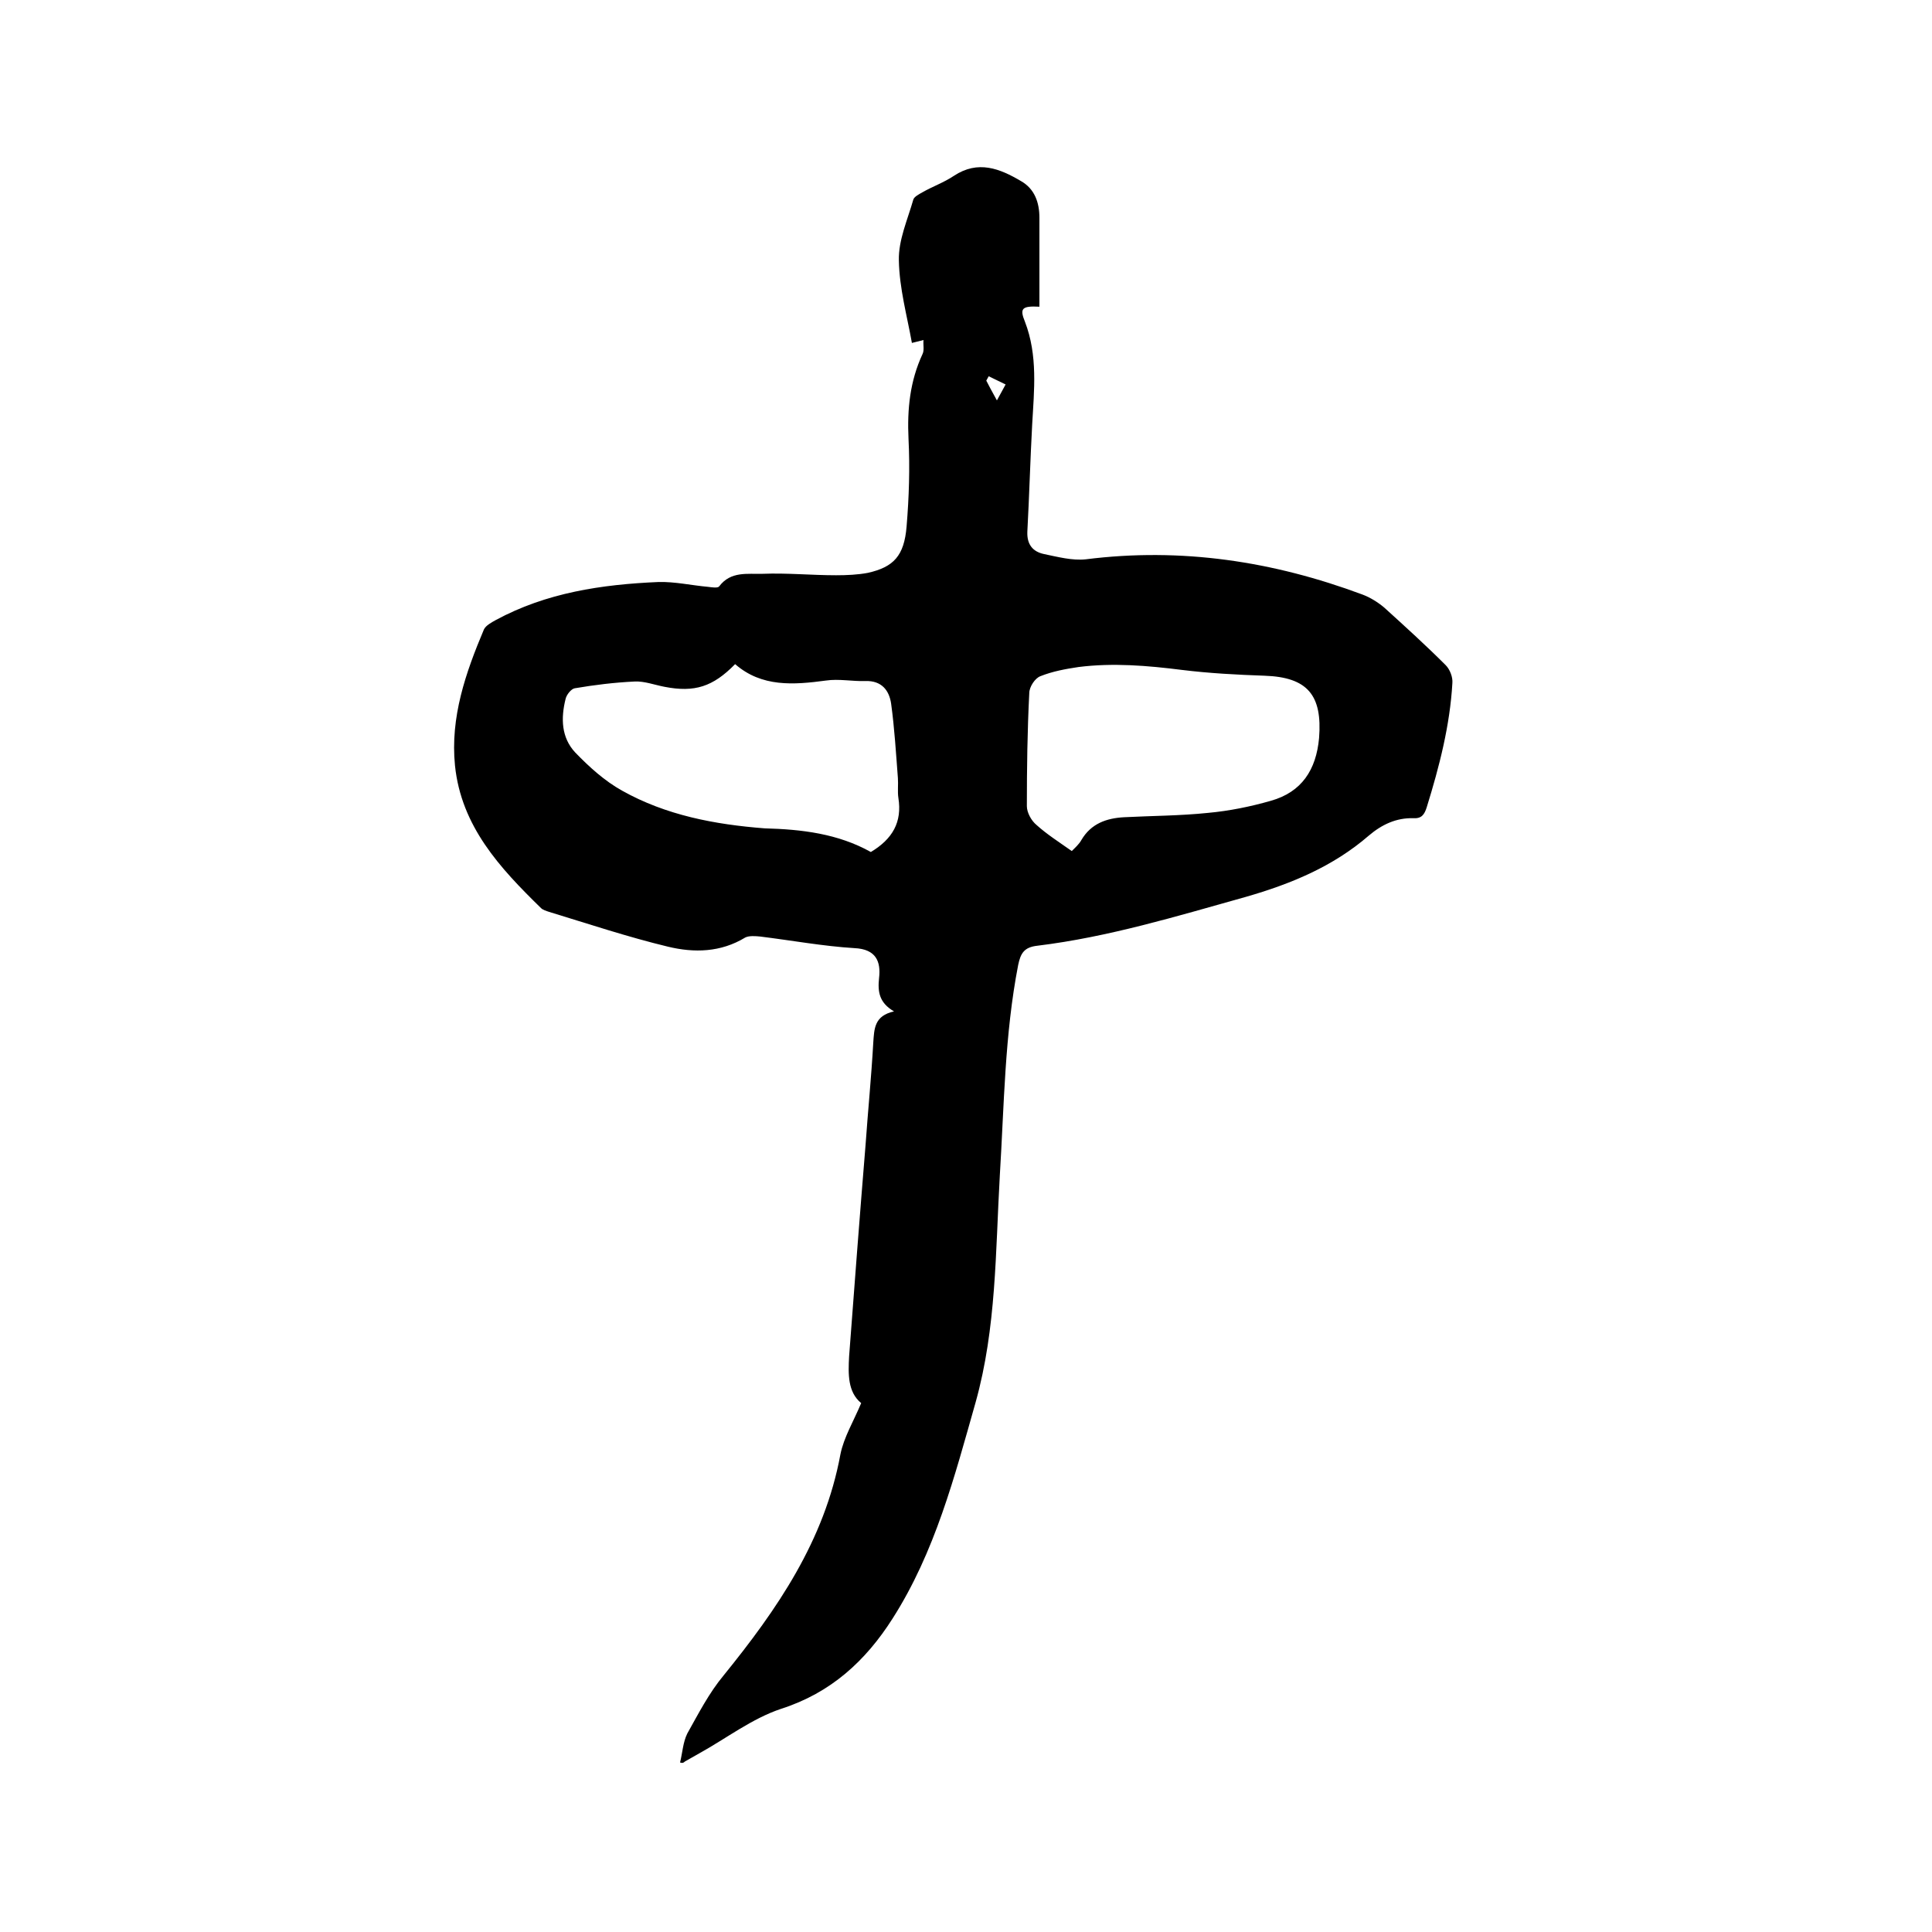 <svg enable-background="new 0 0 400 400" viewBox="0 0 400 400" xmlns="http://www.w3.org/2000/svg"><path d="m140.8 364.9c.5-2 .6-4.2 1.5-6 2.3-4.1 4.5-8.4 7.5-12 11.1-13.7 20.9-27.9 24.2-45.8.7-3.5 2.7-6.8 4.3-10.6-2.8-2.3-2.7-6-2.5-9.7 1.1-14.6 2.2-29.1 3.4-43.7.5-7.1 1.2-14.1 1.6-21.2.2-2.9.2-5.6 4.3-6.5-3.1-1.8-3.4-4.1-3.1-6.9.4-3.4-.6-6-5.1-6.2-6.5-.4-13-1.6-19.5-2.4-1-.1-2.3-.2-3.1.2-5.1 3.1-10.6 3.2-16 1.9-8.3-2-16.4-4.7-24.6-7.2-.6-.2-1.3-.4-1.7-.8-8.5-8.3-16.5-16.9-17.8-29.5-1-10 2.2-19.2 6-28.2.4-.8 1.5-1.4 2.4-1.9 10.5-5.7 22-7.4 33.7-7.9 3.4-.1 6.9.7 10.3 1 .8.1 2 .3 2.3-.1 2.4-3.2 5.9-2.5 9-2.6 5.1-.2 10.1.3 15.2.3 2.2 0 4.5-.1 6.6-.5 5.3-1.2 7.5-3.5 8-9.6.5-6 .7-12.1.4-18.1-.3-6.2.3-12 2.9-17.6.4-.8.1-1.9.2-2.9-.9.2-1.9.5-2.4.6-1-5.6-2.6-11.3-2.7-17.1-.1-4.2 1.8-8.4 3-12.6.2-.6 1.2-1.1 1.9-1.5 2.1-1.2 4.4-2 6.5-3.4 5-3.3 9.5-1.5 13.9 1.1 2.8 1.6 3.8 4.4 3.8 7.6v18.4c-3.7-.2-4.1.4-3 3.1 2.7 7 1.9 14.2 1.5 21.3-.4 7.4-.6 14.8-1 22.2-.1 2.6 1.1 4.1 3.4 4.6 2.9.6 5.9 1.4 8.7 1.1 19.8-2.5 38.8.4 57.3 7.3 1.6.6 3.2 1.6 4.5 2.7 4.3 3.9 8.6 7.8 12.7 11.9.9.9 1.5 2.5 1.4 3.7-.5 8.8-2.7 17.3-5.3 25.7-.5 1.6-1.1 2.4-2.8 2.3-3.5-.1-6.5 1.3-9.2 3.6-7.4 6.4-16.1 10-25.5 12.7-14.3 4-28.4 8.3-43.1 10.1-2.8.3-3.5 1.6-4 4-2.8 14.4-2.9 29-3.8 43.6-.9 15.7-.7 31.5-5 46.9-4.4 15.5-8.4 31-17.2 44.8-5.6 8.8-12.8 15.4-23.1 18.7-6 2-11.3 6.1-16.9 9.2-1 .6-2 1.1-3 1.7-.4.4-.7.3-1 .2zm39.5-188.5c4.5-2.7 6.5-6.2 5.7-11.2-.2-1.3 0-2.8-.1-4.1-.4-5.2-.7-10.3-1.4-15.4-.4-2.8-2-4.8-5.3-4.7-2.7.1-5.5-.5-8.2-.1-6.7.9-13.3 1.4-18.8-3.4-4.6 4.7-8.4 5.9-14.6 4.7-2.1-.4-4.2-1.2-6.2-1.1-4.2.2-8.3.7-12.4 1.4-.7.1-1.7 1.3-1.9 2.2-1 4-.9 8 2 11.1 2.9 3 6.1 5.9 9.7 7.9 9.1 5.1 19.2 7 29.5 7.8 7.7.2 15.2 1.1 22 4.9zm41.6-.2c.7-.7 1.5-1.4 2-2.3 2-3.4 5.2-4.5 8.8-4.7 5.8-.3 11.6-.3 17.4-.9 4.4-.4 8.8-1.3 13-2.5 6.4-1.8 9.4-6.4 10-13 .7-8.9-2.4-12.6-11.3-12.9-5.7-.2-11.4-.5-17.1-1.2-7.1-.9-14.3-1.5-21.4-.6-2.7.4-5.4.9-7.9 1.9-1.1.4-2.3 2.2-2.3 3.5-.4 7.8-.5 15.6-.5 23.4 0 1.3.9 3 2 3.9 2.1 1.9 4.6 3.5 7.3 5.4zm-15.5-93.3c.8-1.5 1.3-2.4 1.8-3.3-1.2-.6-2.3-1.1-3.5-1.7-.2.3-.3.6-.5.9.5 1 1.1 2.1 2.2 4.1z"/></svg>
